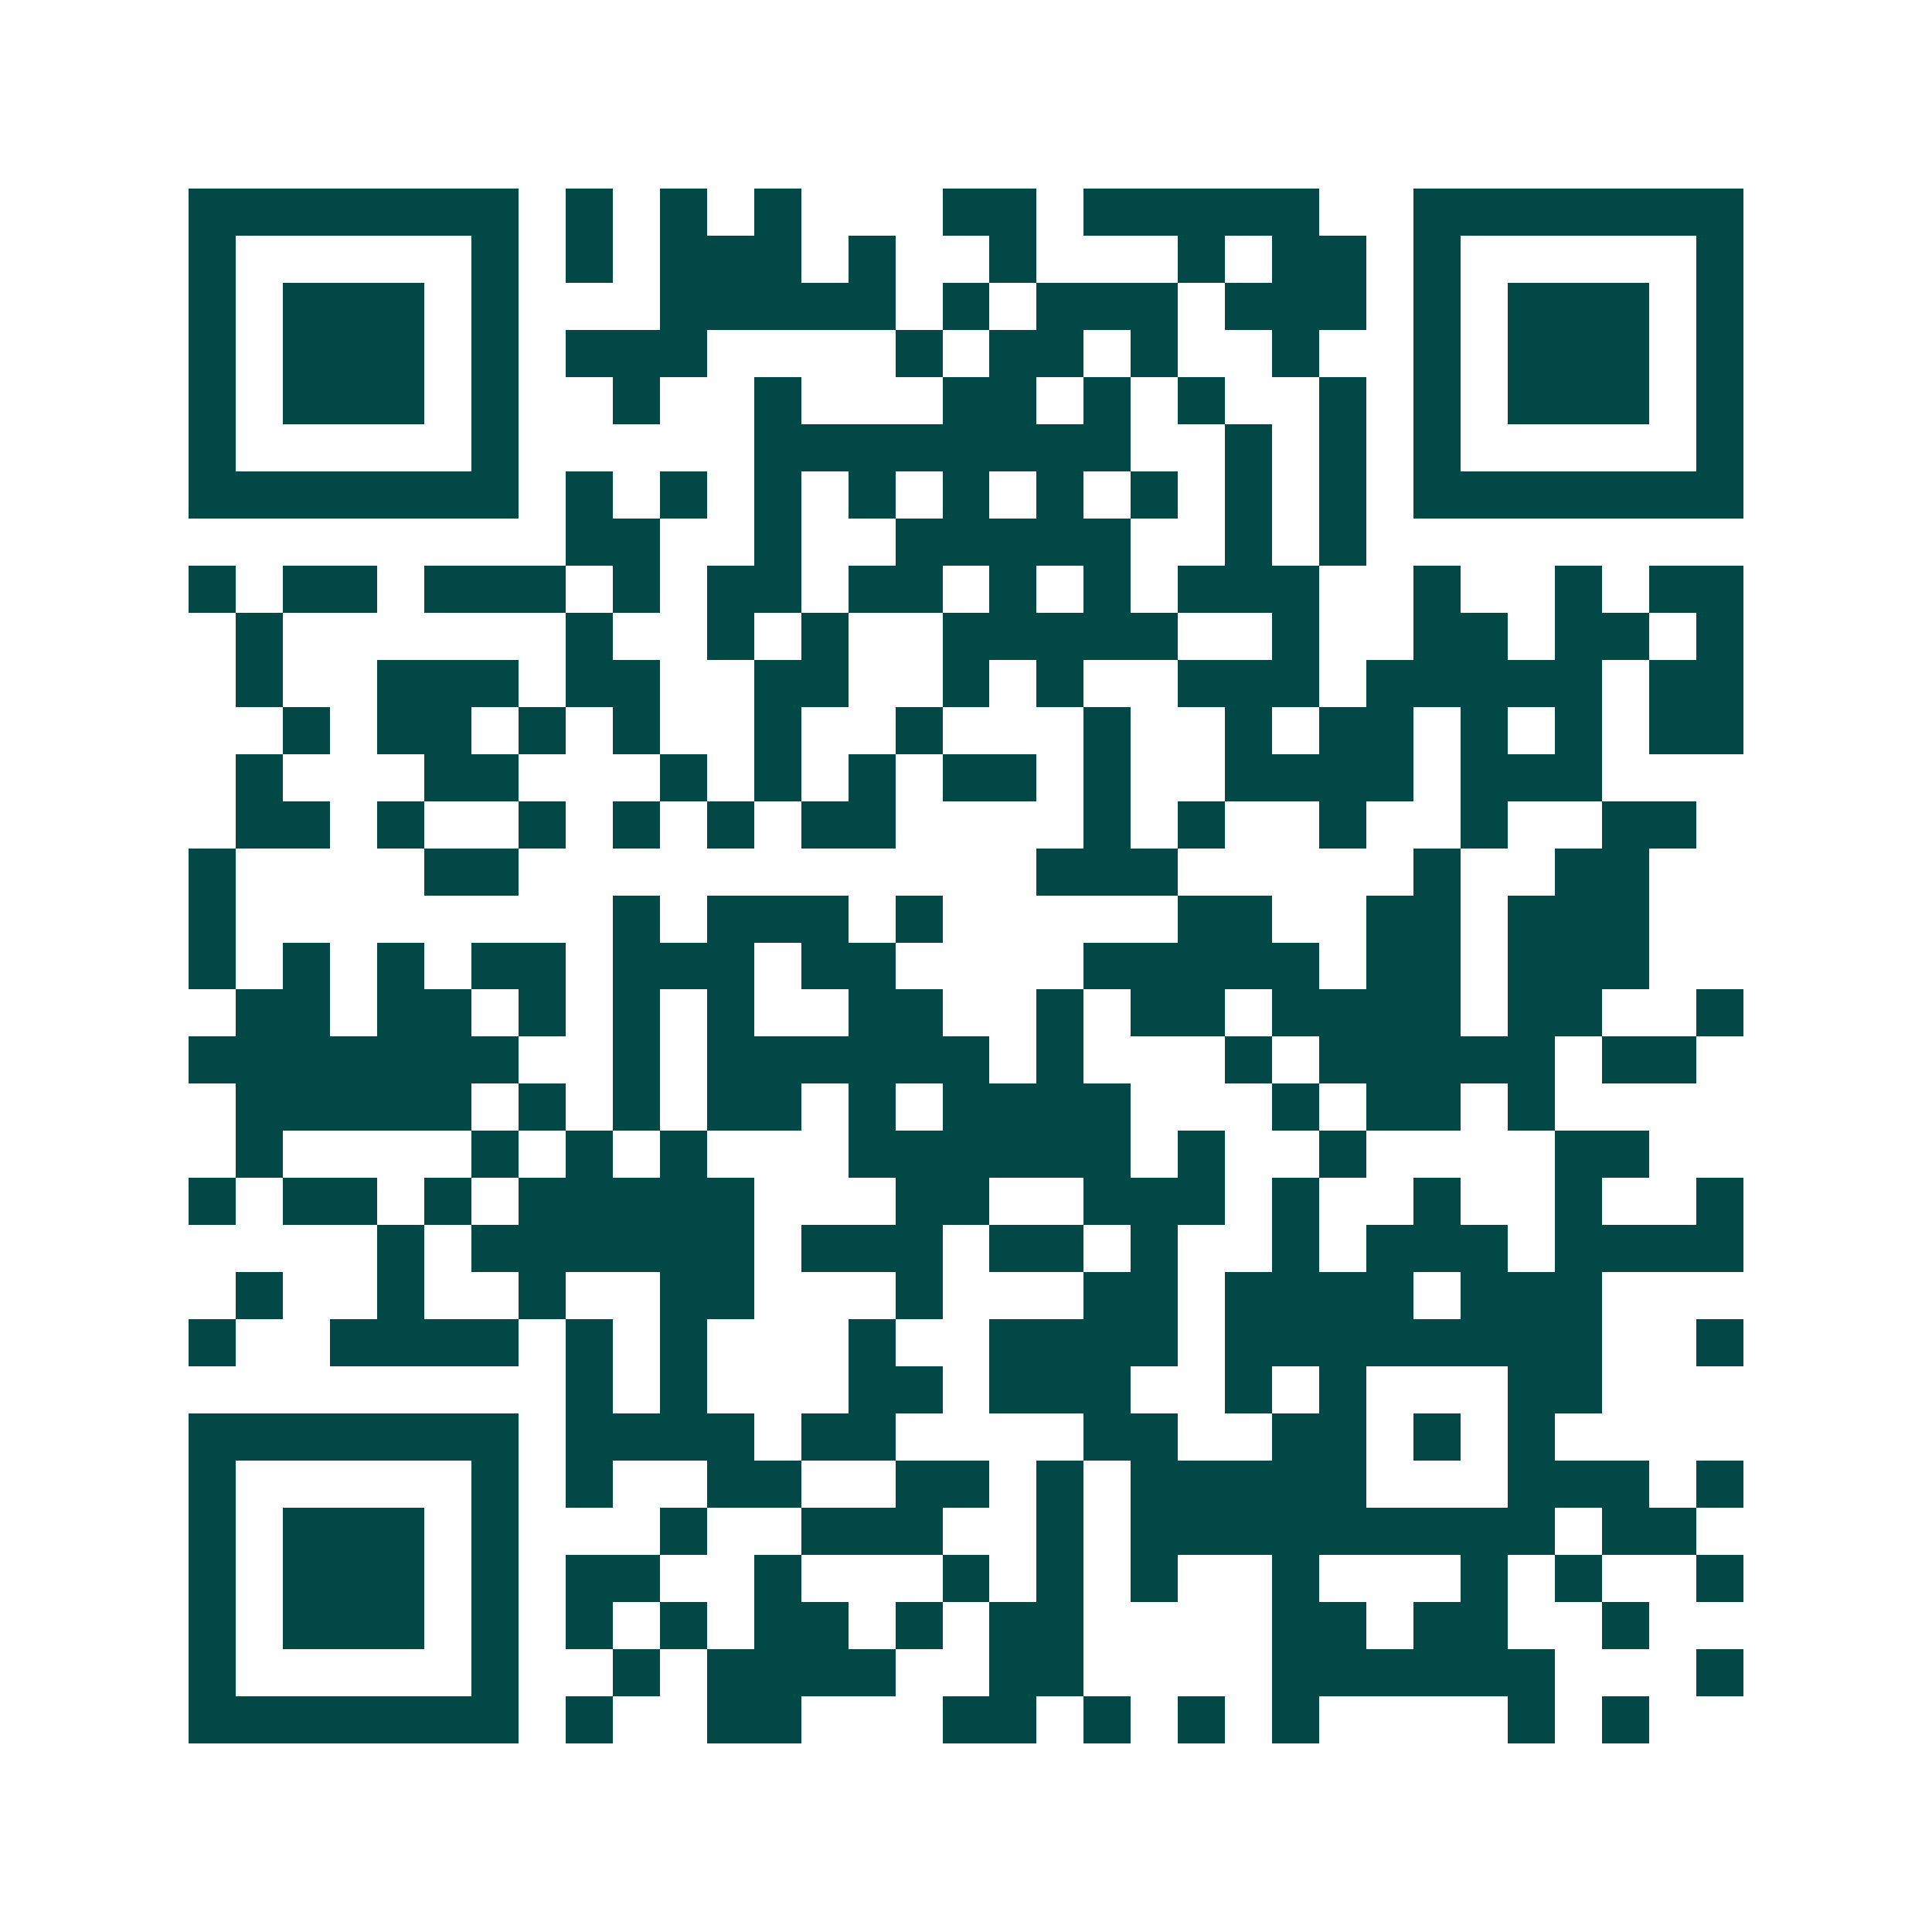 <svg xmlns="http://www.w3.org/2000/svg" width="200" height="200" viewBox="0 0 41 41" shape-rendering="crispEdges"><path fill="#ffffff" d="M0 0h41v41H0z"/><path stroke="#014847" d="M4 4.5h7m1 0h1m1 0h1m1 0h1m3 0h2m1 0h5m2 0h7M4 5.5h1m5 0h1m1 0h1m1 0h3m1 0h1m2 0h1m3 0h1m1 0h2m1 0h1m5 0h1M4 6.5h1m1 0h3m1 0h1m3 0h5m1 0h1m1 0h3m1 0h3m1 0h1m1 0h3m1 0h1M4 7.5h1m1 0h3m1 0h1m1 0h3m4 0h1m1 0h2m1 0h1m2 0h1m2 0h1m1 0h3m1 0h1M4 8.5h1m1 0h3m1 0h1m2 0h1m2 0h1m3 0h2m1 0h1m1 0h1m2 0h1m1 0h1m1 0h3m1 0h1M4 9.5h1m5 0h1m5 0h8m2 0h1m1 0h1m1 0h1m5 0h1M4 10.5h7m1 0h1m1 0h1m1 0h1m1 0h1m1 0h1m1 0h1m1 0h1m1 0h1m1 0h1m1 0h7M12 11.5h2m2 0h1m2 0h5m2 0h1m1 0h1M4 12.5h1m1 0h2m1 0h3m1 0h1m1 0h2m1 0h2m1 0h1m1 0h1m1 0h3m2 0h1m2 0h1m1 0h2M5 13.5h1m6 0h1m2 0h1m1 0h1m2 0h5m2 0h1m2 0h2m1 0h2m1 0h1M5 14.5h1m2 0h3m1 0h2m2 0h2m2 0h1m1 0h1m2 0h3m1 0h5m1 0h2M6 15.5h1m1 0h2m1 0h1m1 0h1m2 0h1m2 0h1m3 0h1m2 0h1m1 0h2m1 0h1m1 0h1m1 0h2M5 16.5h1m3 0h2m3 0h1m1 0h1m1 0h1m1 0h2m1 0h1m2 0h4m1 0h3M5 17.5h2m1 0h1m2 0h1m1 0h1m1 0h1m1 0h2m4 0h1m1 0h1m2 0h1m2 0h1m2 0h2M4 18.5h1m4 0h2m11 0h3m5 0h1m2 0h2M4 19.5h1m8 0h1m1 0h3m1 0h1m5 0h2m2 0h2m1 0h3M4 20.5h1m1 0h1m1 0h1m1 0h2m1 0h3m1 0h2m4 0h5m1 0h2m1 0h3M5 21.5h2m1 0h2m1 0h1m1 0h1m1 0h1m2 0h2m2 0h1m1 0h2m1 0h4m1 0h2m2 0h1M4 22.5h7m2 0h1m1 0h6m1 0h1m3 0h1m1 0h5m1 0h2M5 23.5h5m1 0h1m1 0h1m1 0h2m1 0h1m1 0h4m3 0h1m1 0h2m1 0h1M5 24.5h1m4 0h1m1 0h1m1 0h1m3 0h6m1 0h1m2 0h1m4 0h2M4 25.5h1m1 0h2m1 0h1m1 0h5m3 0h2m2 0h3m1 0h1m2 0h1m2 0h1m2 0h1M8 26.5h1m1 0h6m1 0h3m1 0h2m1 0h1m2 0h1m1 0h3m1 0h4M5 27.5h1m2 0h1m2 0h1m2 0h2m3 0h1m3 0h2m1 0h4m1 0h3M4 28.5h1m2 0h4m1 0h1m1 0h1m3 0h1m2 0h4m1 0h8m2 0h1M12 29.5h1m1 0h1m3 0h2m1 0h3m2 0h1m1 0h1m3 0h2M4 30.5h7m1 0h4m1 0h2m4 0h2m2 0h2m1 0h1m1 0h1M4 31.5h1m5 0h1m1 0h1m2 0h2m2 0h2m1 0h1m1 0h5m3 0h3m1 0h1M4 32.5h1m1 0h3m1 0h1m3 0h1m2 0h3m2 0h1m1 0h9m1 0h2M4 33.5h1m1 0h3m1 0h1m1 0h2m2 0h1m3 0h1m1 0h1m1 0h1m2 0h1m3 0h1m1 0h1m2 0h1M4 34.5h1m1 0h3m1 0h1m1 0h1m1 0h1m1 0h2m1 0h1m1 0h2m4 0h2m1 0h2m2 0h1M4 35.5h1m5 0h1m2 0h1m1 0h4m2 0h2m4 0h6m3 0h1M4 36.5h7m1 0h1m2 0h2m3 0h2m1 0h1m1 0h1m1 0h1m4 0h1m1 0h1"/></svg>
